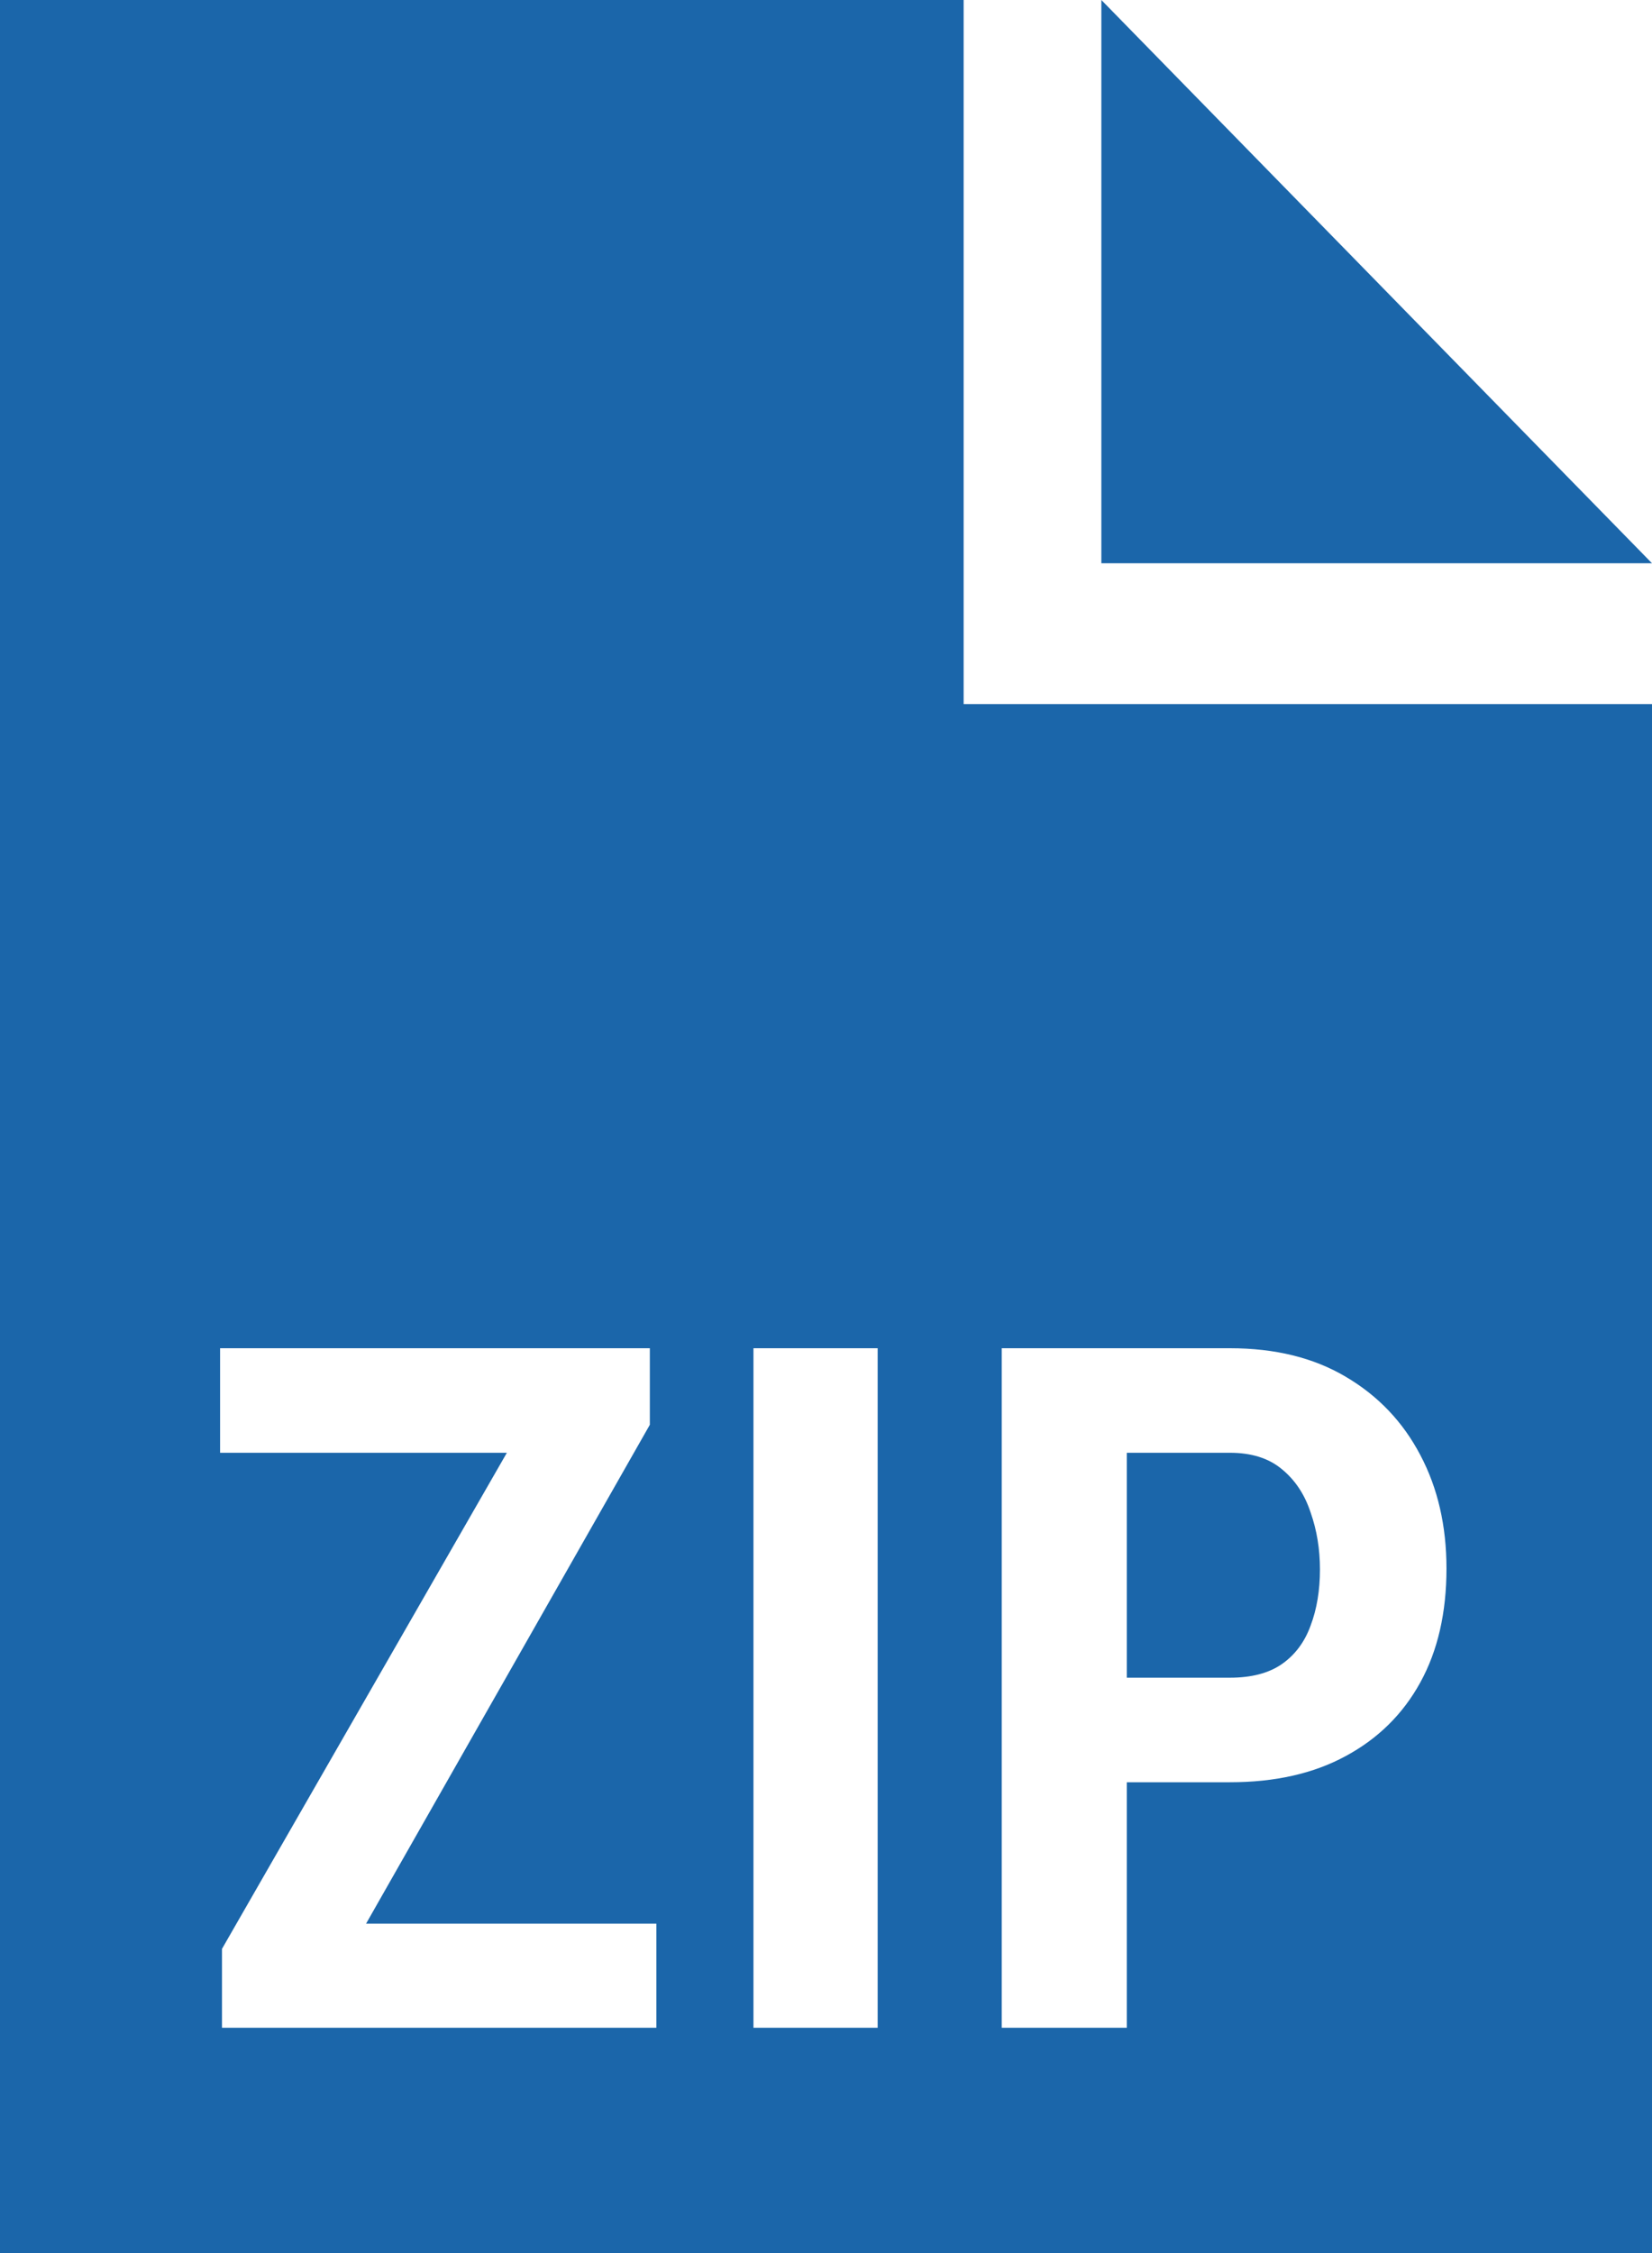 <svg width="22" height="30" viewBox="0 0 22 30" fill="none" xmlns="http://www.w3.org/2000/svg">
<path d="M12.833 9.375H22V30H0V0H12.833V9.375ZM2.931 17.952V19.344H6.75L2.956 25.95V27H8.741V25.614H4.875L8.654 18.971V17.952H2.931ZM10.034 17.952V27H11.688V17.952H10.034ZM13.34 17.952V27H15.006V23.731H16.379C16.98 23.731 17.493 23.615 17.92 23.383C18.351 23.151 18.683 22.824 18.915 22.401C19.147 21.979 19.263 21.473 19.263 20.885C19.263 20.317 19.147 19.814 18.915 19.375C18.683 18.932 18.351 18.584 17.92 18.331C17.493 18.078 16.98 17.952 16.379 17.952H13.34ZM16.379 19.344C16.665 19.344 16.895 19.416 17.069 19.561C17.247 19.706 17.375 19.899 17.454 20.14C17.537 20.376 17.578 20.628 17.578 20.898C17.578 21.175 17.537 21.424 17.454 21.644C17.375 21.863 17.247 22.035 17.069 22.159C16.895 22.279 16.665 22.339 16.379 22.339H15.006V19.344H16.379ZM22 7.5H14.667V0L22 7.5Z" fill="#1B66AA"/>
</svg>

